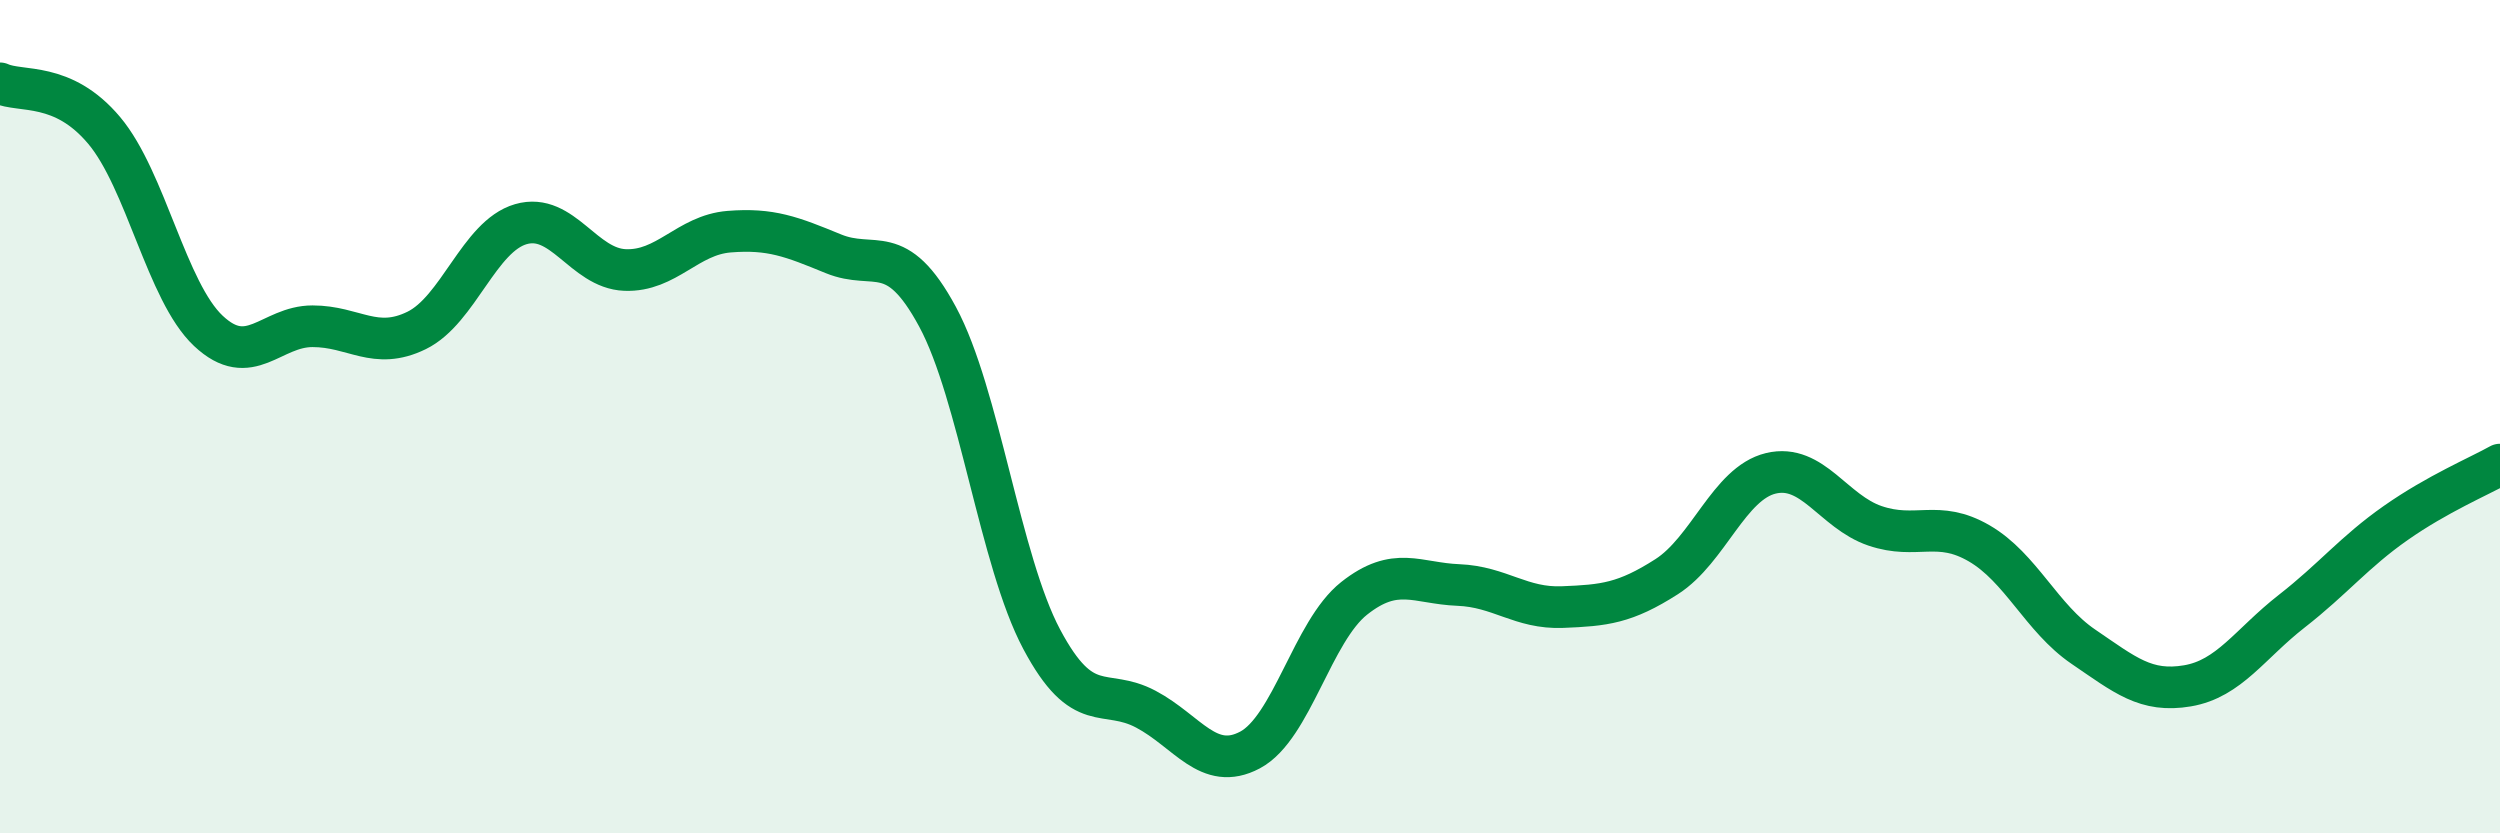 
    <svg width="60" height="20" viewBox="0 0 60 20" xmlns="http://www.w3.org/2000/svg">
      <path
        d="M 0,2 C 0.5,2.23 1.5,1.94 2.5,3.13 C 3.5,4.32 4,7 5,7.94 C 6,8.88 6.5,7.83 7.5,7.83 C 8.5,7.83 9,8.42 10,7.93 C 11,7.44 11.5,5.67 12.5,5.38 C 13.5,5.09 14,6.44 15,6.48 C 16,6.52 16.5,5.64 17.5,5.56 C 18.5,5.48 19,5.68 20,6.09 C 21,6.5 21.5,5.75 22.5,7.6 C 23.5,9.45 24,13.46 25,15.34 C 26,17.22 26.5,16.49 27.5,17.02 C 28.5,17.55 29,18.53 30,18 C 31,17.47 31.5,15.15 32.5,14.36 C 33.5,13.57 34,14 35,14.04 C 36,14.08 36.5,14.61 37.5,14.57 C 38.5,14.53 39,14.48 40,13.84 C 41,13.2 41.5,11.6 42.5,11.36 C 43.5,11.12 44,12.28 45,12.62 C 46,12.96 46.5,12.46 47.5,13.04 C 48.5,13.62 49,14.84 50,15.52 C 51,16.2 51.5,16.63 52.5,16.46 C 53.5,16.29 54,15.45 55,14.67 C 56,13.89 56.5,13.25 57.5,12.55 C 58.5,11.85 59.5,11.43 60,11.15L60 20L0 20Z"
        fill="#008740"
        opacity="0.1"
        stroke-linecap="round"
        stroke-linejoin="round"
      />
      <path
        d="M 0,2 C 0.5,2.23 1.5,1.94 2.5,3.13 C 3.5,4.32 4,7 5,7.94 C 6,8.88 6.5,7.83 7.5,7.83 C 8.5,7.83 9,8.42 10,7.93 C 11,7.44 11.5,5.67 12.5,5.38 C 13.5,5.09 14,6.44 15,6.48 C 16,6.52 16.5,5.64 17.5,5.56 C 18.5,5.48 19,5.68 20,6.09 C 21,6.5 21.5,5.75 22.5,7.6 C 23.5,9.45 24,13.46 25,15.34 C 26,17.22 26.5,16.49 27.5,17.02 C 28.5,17.55 29,18.53 30,18 C 31,17.47 31.5,15.15 32.5,14.36 C 33.5,13.57 34,14 35,14.04 C 36,14.08 36.5,14.61 37.5,14.57 C 38.5,14.53 39,14.48 40,13.84 C 41,13.2 41.5,11.6 42.5,11.36 C 43.5,11.12 44,12.28 45,12.62 C 46,12.96 46.5,12.46 47.5,13.04 C 48.5,13.62 49,14.84 50,15.52 C 51,16.2 51.5,16.63 52.5,16.46 C 53.5,16.29 54,15.45 55,14.67 C 56,13.89 56.5,13.25 57.5,12.55 C 58.5,11.85 59.5,11.43 60,11.15"
        stroke="#008740"
        stroke-width="1"
        fill="none"
        stroke-linecap="round"
        stroke-linejoin="round"
      />
    </svg>
  